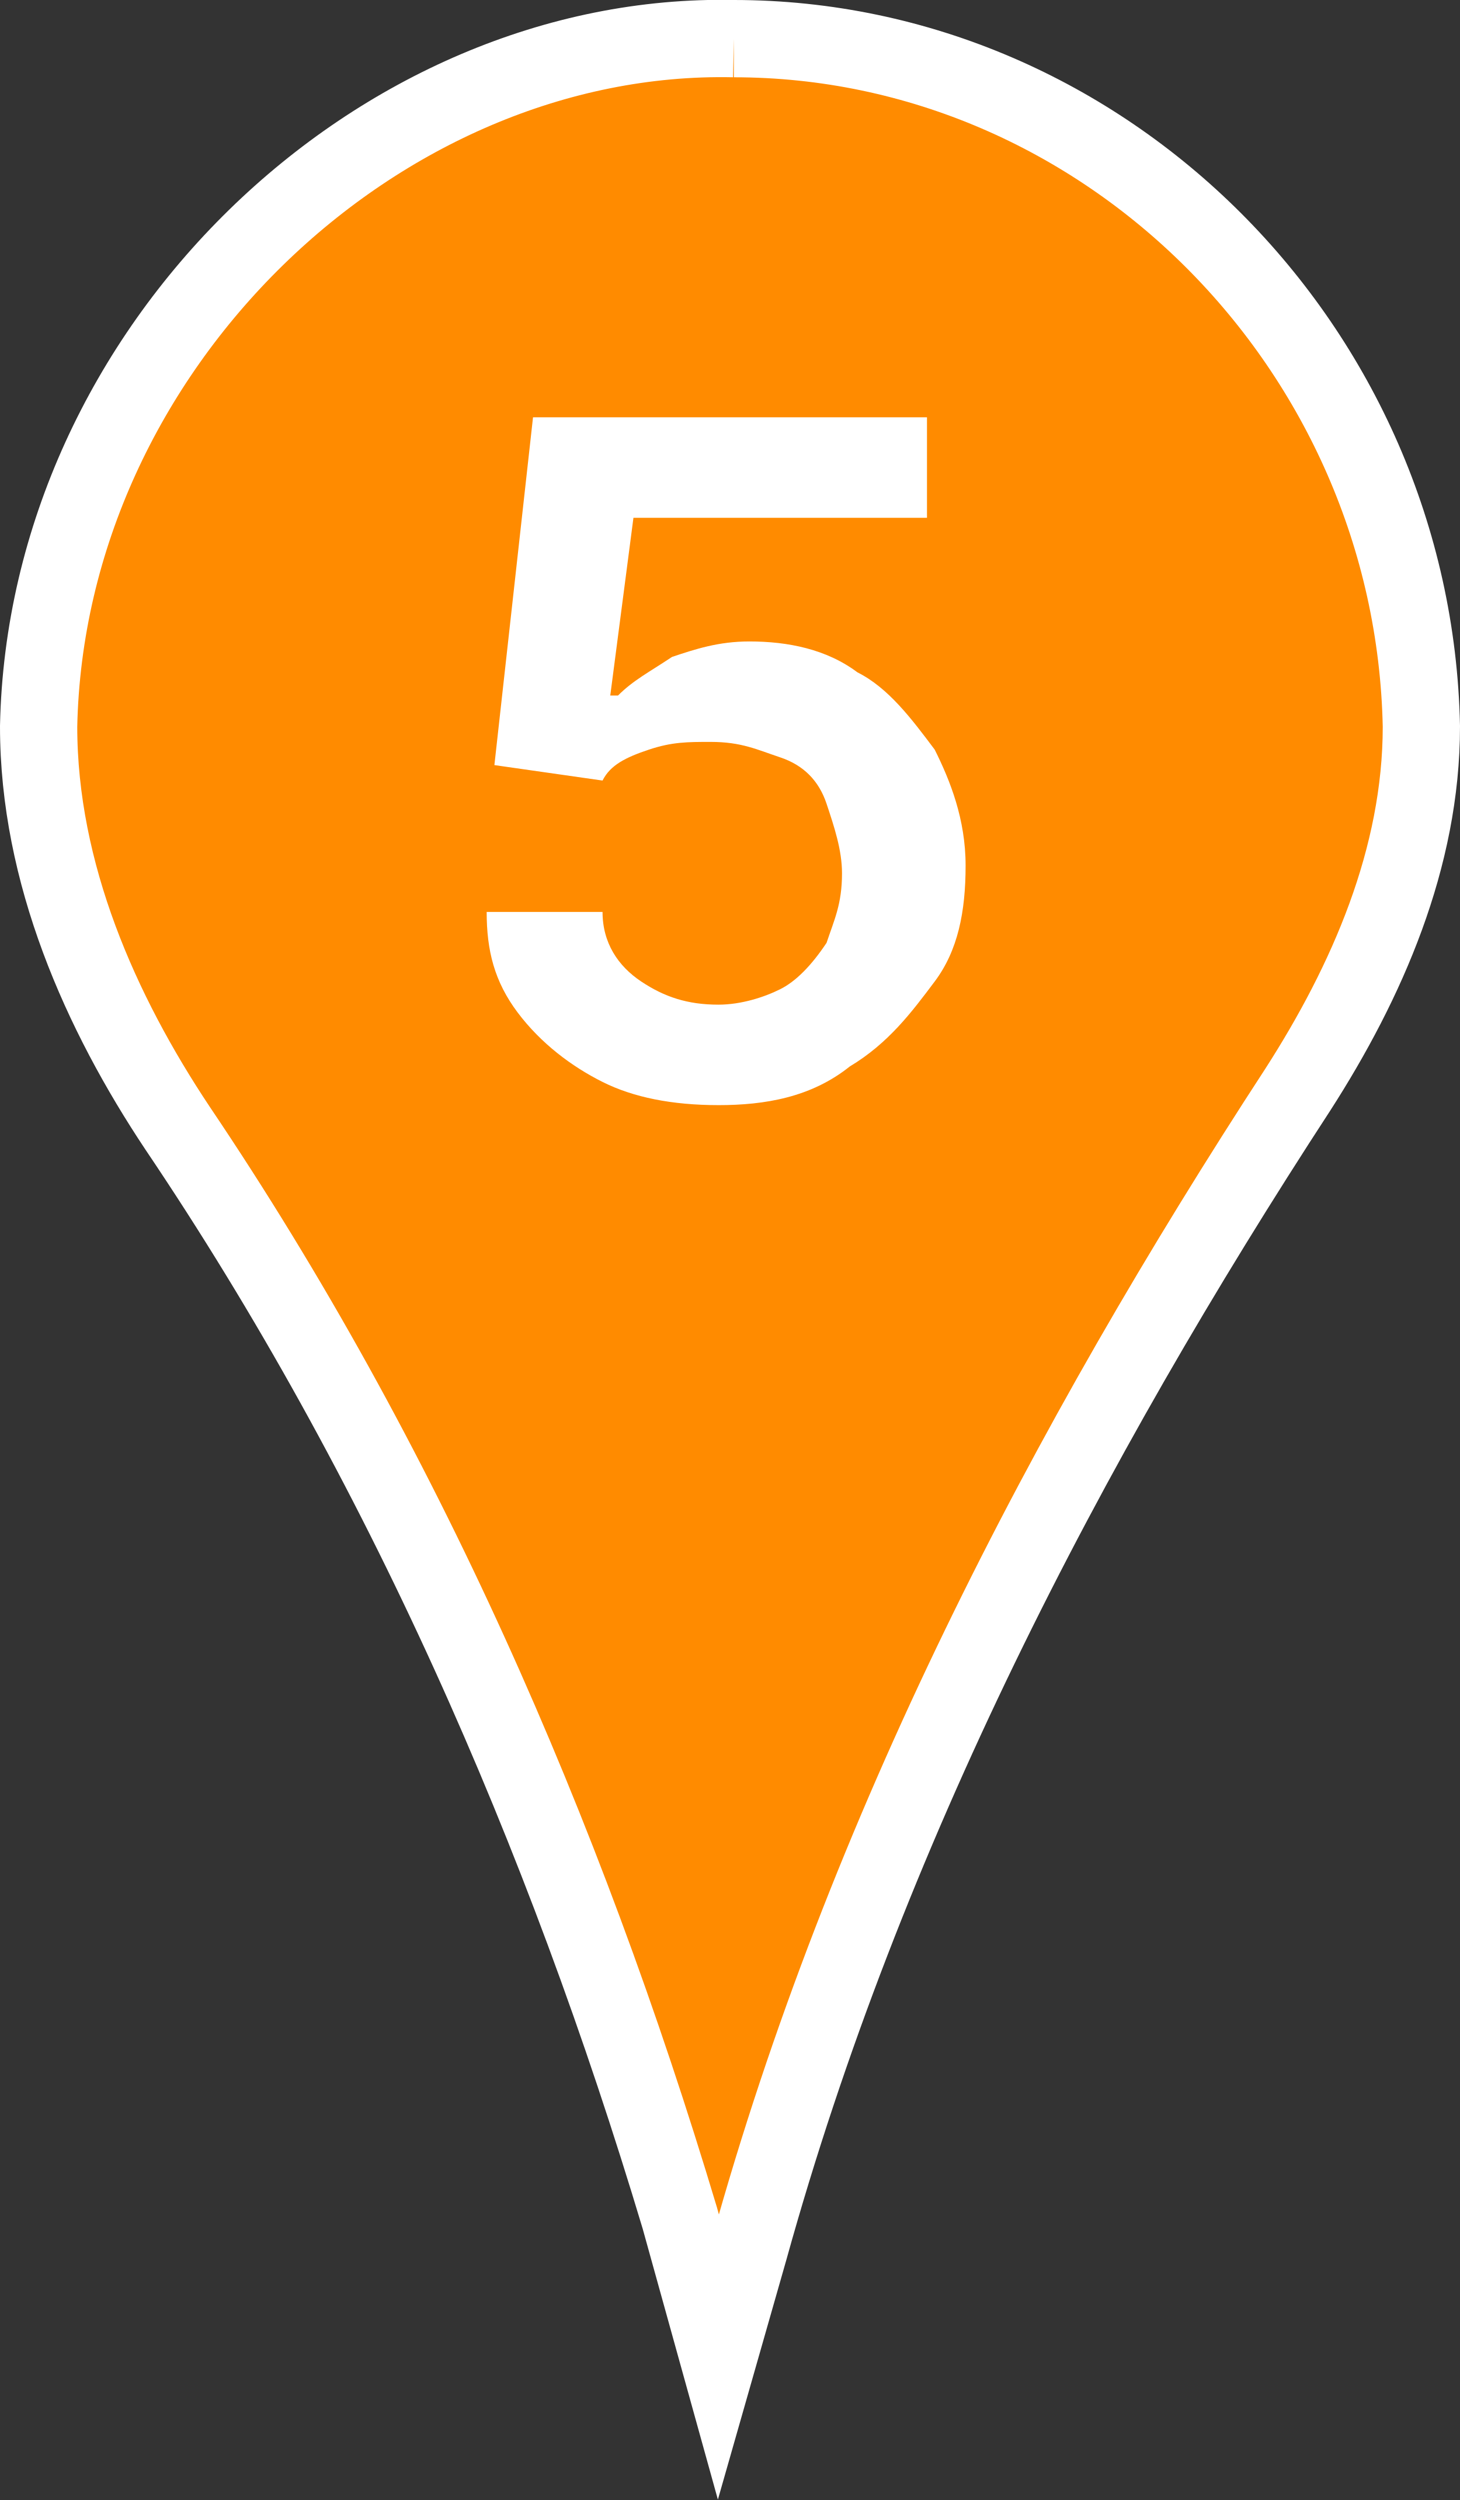 <?xml version="1.0" encoding="UTF-8"?> <svg xmlns="http://www.w3.org/2000/svg" id="_Слой_2" data-name="Слой 2" viewBox="0 0 18.9 32.35"><rect x="0" y="0" width="18.9" height="32.35" fill="#333333" stroke="none"/><defs><style> .cls-1 { fill: #ff8b00; stroke: #fff; stroke-miterlimit: 10; } .cls-2 { fill: #fff; stroke-width: 0px; } </style></defs><g id="_Слой_1-2" data-name="Слой 1"><g><path class="cls-1" d="m9.5.5h0C4.9.4.6,4.5.5,9.4c0,1.9.8,3.7,1.8,5.2,2.9,4.3,5,9.1,6.5,14.1l.5,1.8.4-1.4c1.5-5.4,4.1-10.4,7.1-15,.9-1.4,1.6-3,1.6-4.7-.1-4.9-4.1-8.9-8.9-8.9Z"></path><path class="cls-2" d="m9.3,14.3c-.6,0-1.1-.1-1.5-.3-.4-.2-.8-.5-1.1-.9s-.4-.8-.4-1.3h1.5c0,.4.2.7.5.9s.6.3,1,.3c.3,0,.6-.1.8-.2.2-.1.4-.3.6-.6.1-.3.2-.5.2-.9,0-.3-.1-.6-.2-.9s-.3-.5-.6-.6-.5-.2-.9-.2c-.3,0-.5,0-.8.1s-.5.2-.6.4l-1.4-.2.5-4.5h5.1v1.3h-3.8l-.3,2.3h.1c.2-.2.4-.3.7-.5.3-.1.6-.2,1-.2.5,0,1,.1,1.4.4.4.2.7.6,1,1,.2.4.4.9.4,1.5s-.1,1.1-.4,1.5-.6.8-1.1,1.1c-.5.4-1.1.5-1.7.5Z"></path></g></g></svg> 